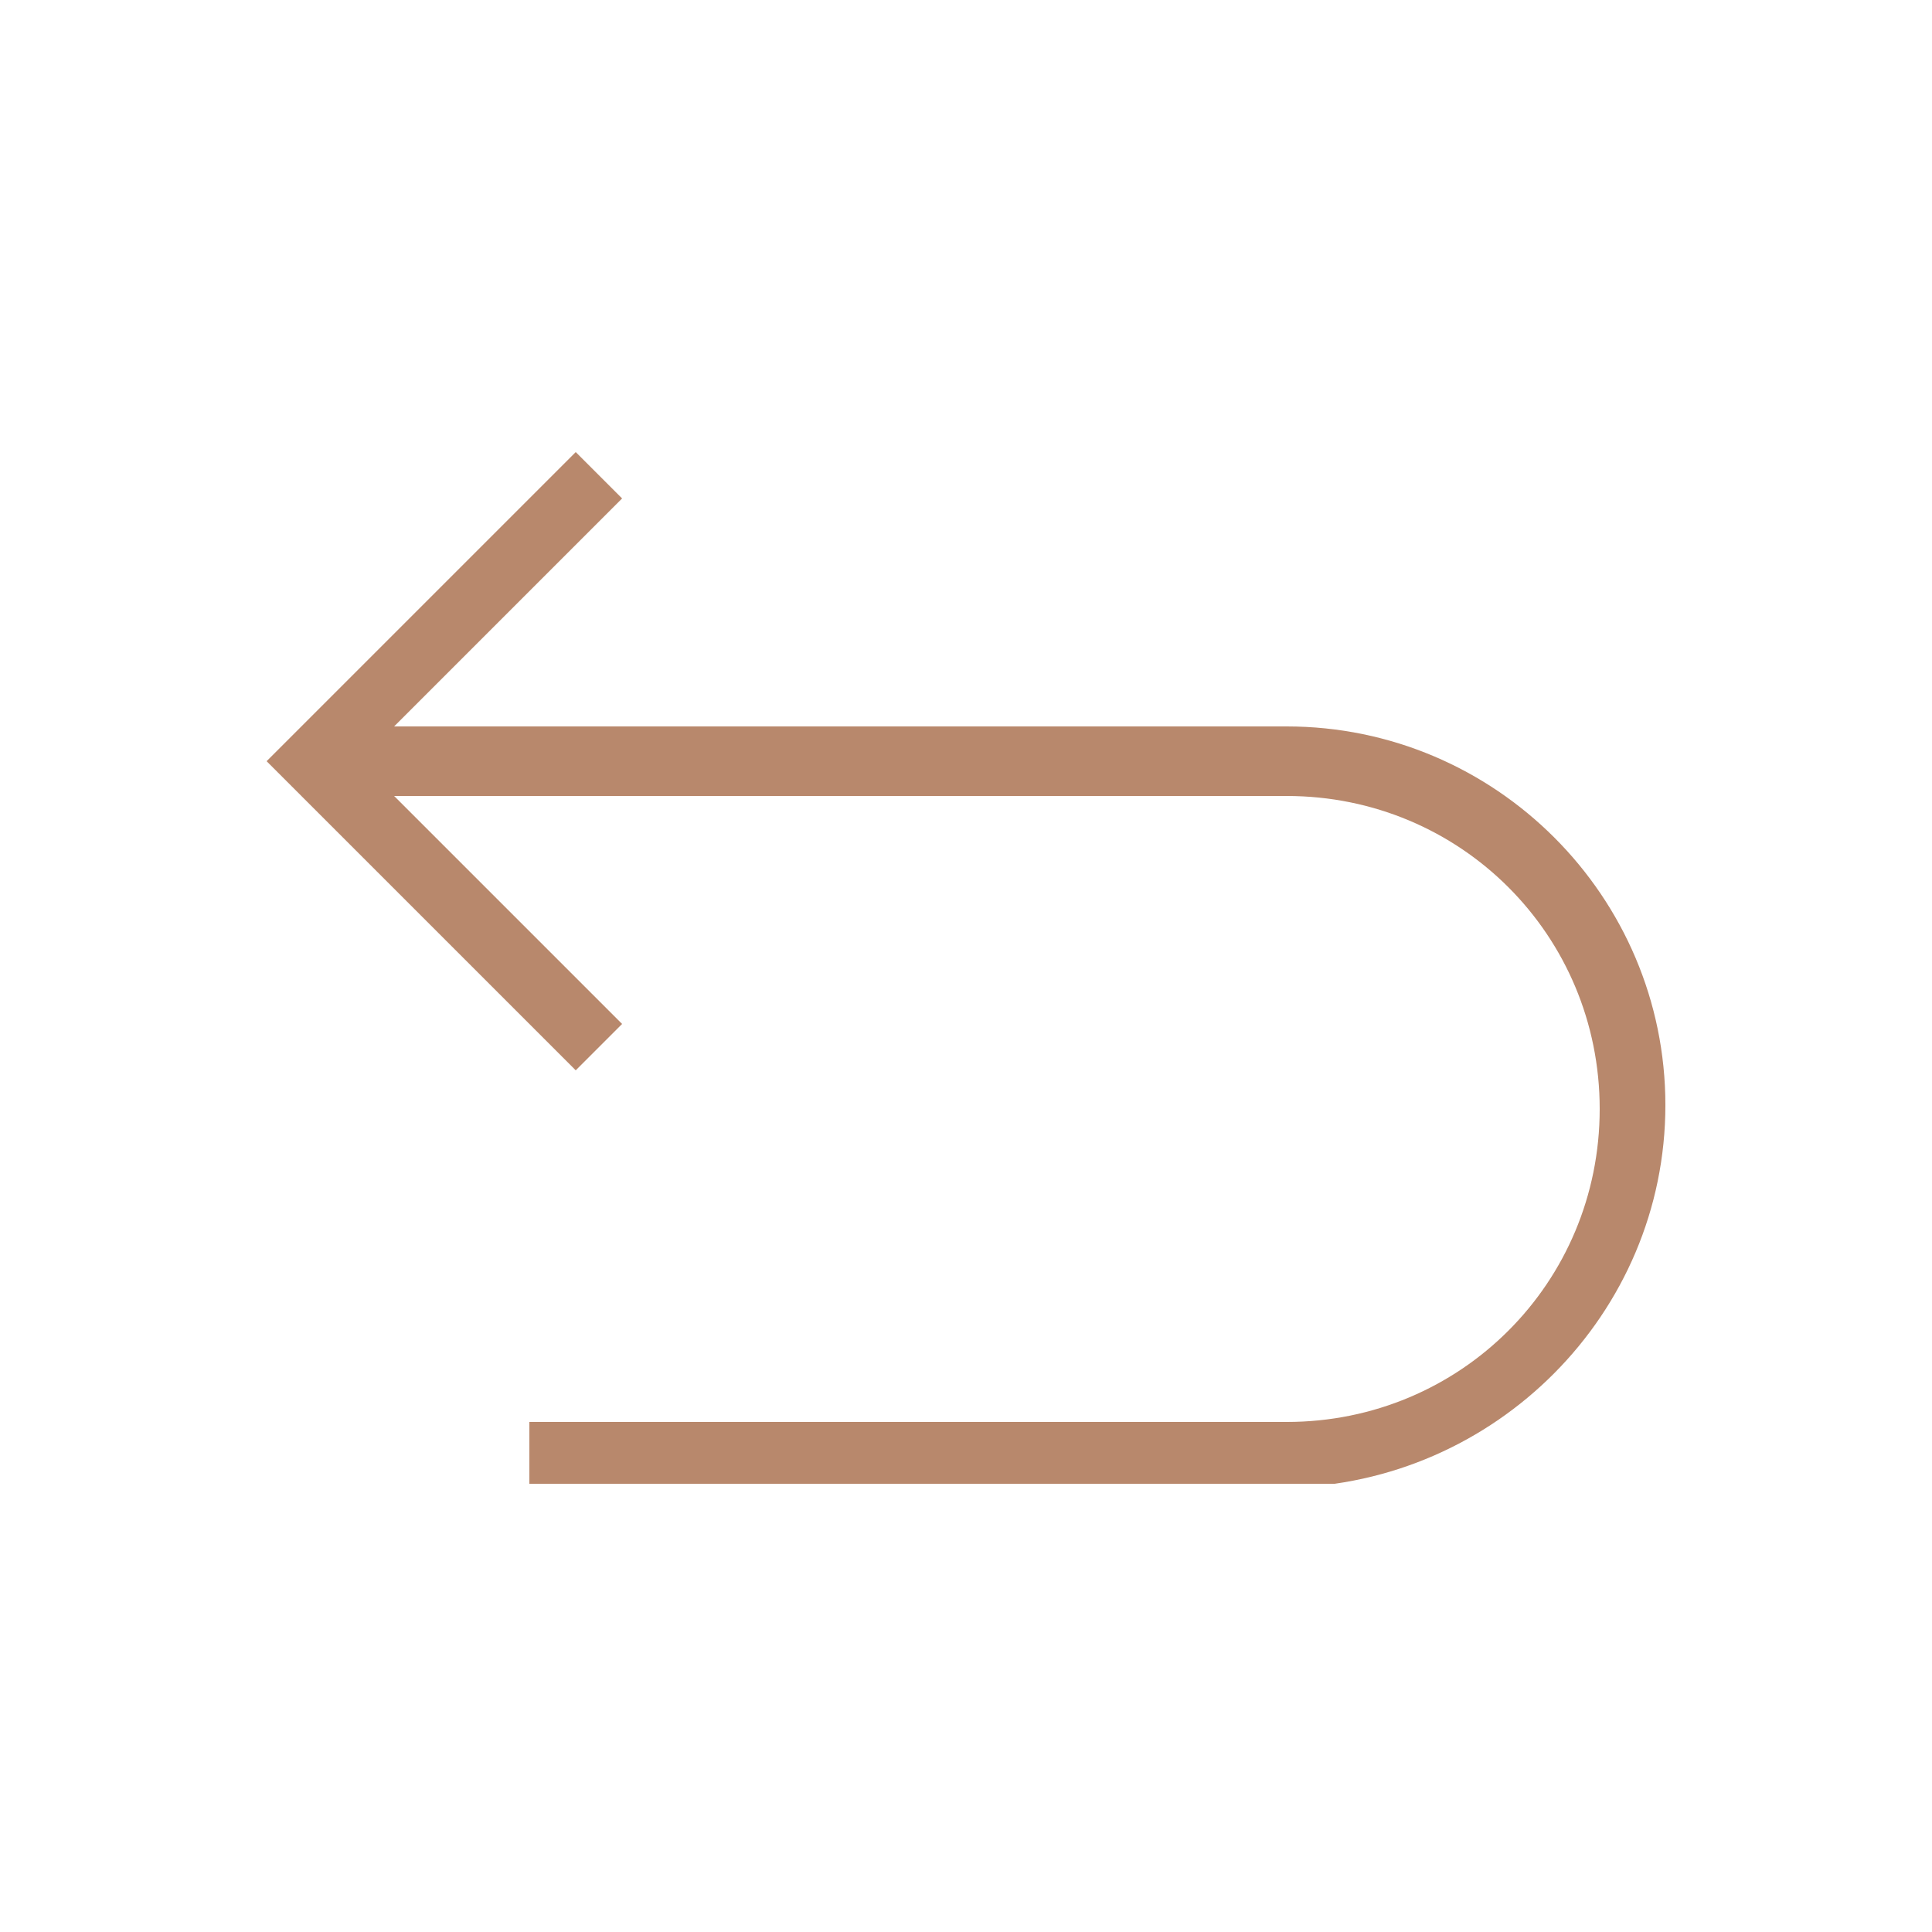 <?xml version="1.0" encoding="utf-8"?>
<!-- Generator: Adobe Illustrator 28.0.0, SVG Export Plug-In . SVG Version: 6.00 Build 0)  -->
<svg version="1.1" id="Calque_1" xmlns="http://www.w3.org/2000/svg" xmlns:xlink="http://www.w3.org/1999/xlink" x="0px" y="0px"
	 viewBox="0 0 50 50" style="enable-background:new 0 0 50 50;" xml:space="preserve">
<style type="text/css">
	.st0{fill:#B9886C;}
	.st1{fill:#FFFFFF;}
	.st2{fill:none;stroke:#000000;stroke-linecap:round;stroke-linejoin:round;stroke-miterlimit:10;}
	.st3{clip-path:url(#SVGID_00000146478450557332893220000012536818468760130747_);fill:#B9886C;}
	.st4{clip-path:url(#SVGID_00000029005811591106725570000002305201640599301045_);fill:#B9886C;}
	.st5{clip-path:url(#SVGID_00000029005811591106725570000002305201640599301045_);fill:#B9866C;}
	.st6{clip-path:url(#SVGID_00000060735186085308639690000002441383299061129371_);fill:#B8886C;}
</style>
<g>
	<defs>
		<rect id="SVGID_00000151531791455347428370000008725100532003760534_" x="6.9" y="11.6" width="36.2" height="26.8"/>
	</defs>
	<clipPath id="SVGID_00000098215488042483121860000008934667333731878294_">
		<use xlink:href="#SVGID_00000151531791455347428370000008725100532003760534_"  style="overflow:visible;"/>
	</clipPath>
	<path style="clip-path:url(#SVGID_00000098215488042483121860000008934667333731878294_);fill:#B8886C;" d="M43.1,28.6
		c0-5.4-4.4-9.8-9.8-9.8H10.2l5.9-5.9l-1.2-1.2l-8,8l8,8l1.2-1.2l-5.9-5.9h23.1c4.5,0,8.1,3.6,8.1,8.1s-3.6,8.1-8.1,8.1H13.7v1.7
		h19.6C38.7,38.4,43.1,34,43.1,28.6"/>
</g>
</svg>
